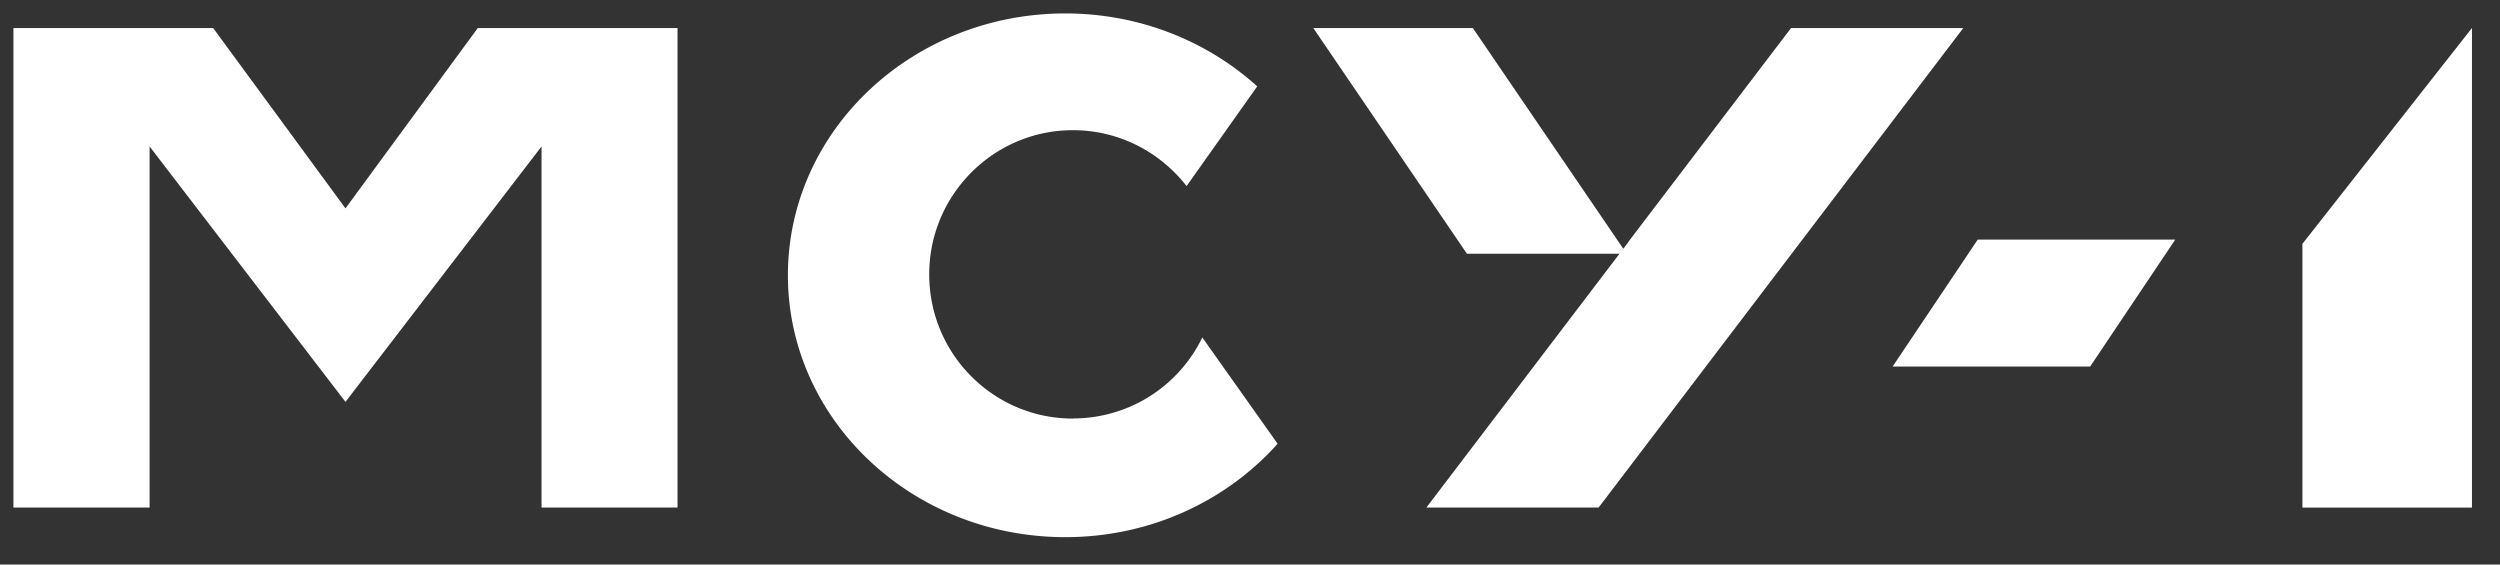 <svg width="93" height="21" viewBox="0 0 93 21" fill="none" xmlns="http://www.w3.org/2000/svg">
    <rect x="0" y="0" width="93" height="21" fill="#333333" stroke="none"/>
    <g clip-path="url(#msu_svg__a)" fill="#fff">
        <path d="M77.754 13.635h-7.348l3.165-4.721h7.348l-3.165 4.721Zm7.896-4.563v9.81h6.307V1.042l-6.308 8.03Zm-45.737 6.499c-2.956 0-5.346-2.402-5.346-5.364 0-2.96 2.397-5.364 5.346-5.364 1.722 0 3.245.819 4.228 2.079l2.628-3.709C44.919 1.538 42.399.5 39.63.5c-5.7 0-10.32 4.364-10.32 9.74 0 5.378 4.62 9.742 10.32 9.742 3.168 0 6.002-1.351 7.897-3.475l-2.801-3.954a5.339 5.339 0 0 1-4.807 3.013M54.79 1.043h-5.935l5.715 8.395h5.76l.088-.139-5.628-8.256Z"/>
        <path d="m66.627 1.043-6.012 7.9-.094.133-7.46 9.805h6.407L73.034 1.043h-6.407Zm-48.853 0-4.922 6.708-4.923-6.708H.5v17.838h5.065V5.448l7.287 9.502 7.293-9.502V18.88h5.059V1.043h-7.43Z"/>
    </g>
    <defs>
        <clipPath id="msu_svg__a">
            <path fill="#fff" transform="translate(.5)" d="M0 0h92v20.142H0z"/>
        </clipPath>
    </defs>
</svg>
